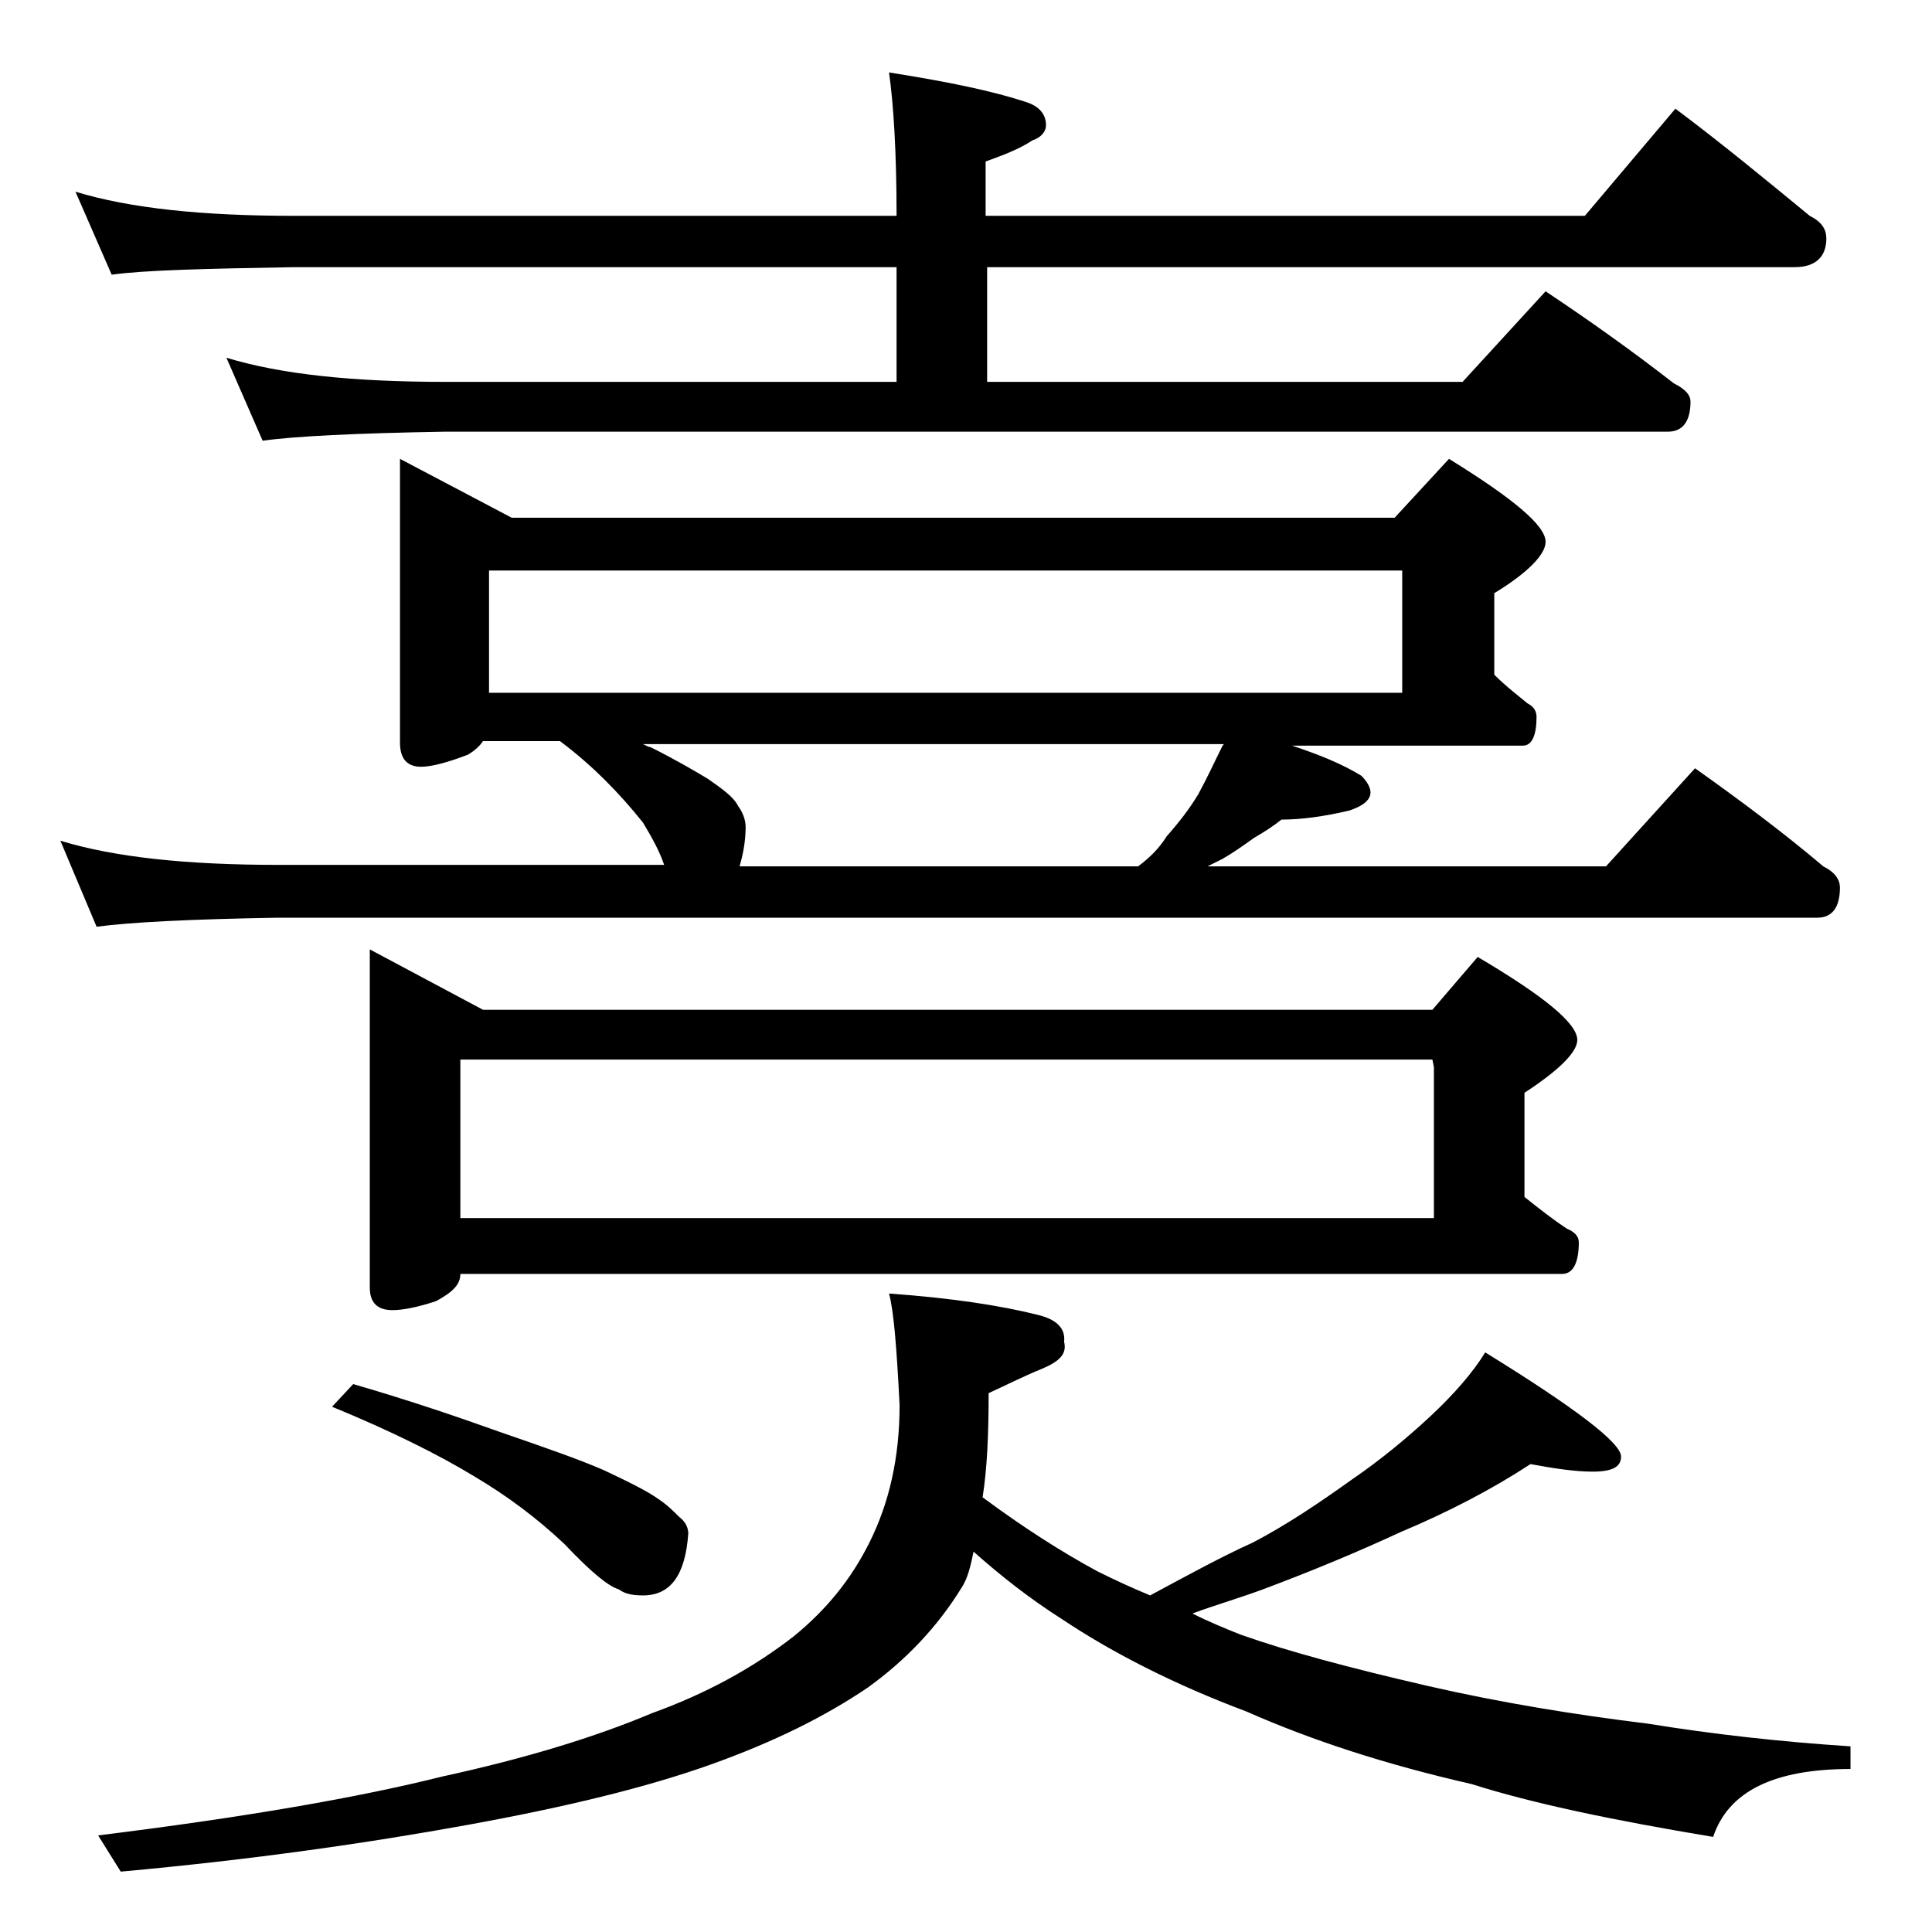 <?xml version="1.0" encoding="utf-8"?>
<!-- Generator: Adobe Illustrator 18.0.0, SVG Export Plug-In . SVG Version: 6.00 Build 0)  -->
<!DOCTYPE svg PUBLIC "-//W3C//DTD SVG 1.1//EN" "http://www.w3.org/Graphics/SVG/1.1/DTD/svg11.dtd">
<svg version="1.1" id="Layer_1" xmlns="http://www.w3.org/2000/svg" xmlns:xlink="http://www.w3.org/1999/xlink" x="0px" y="0px"
	 viewBox="0 0 128 128" enable-background="new 0 0 128 128" xml:space="preserve">
<path d="M26.5,30.4l7.4,3.9h58.5l3.6-3.9c4.2,2.6,6.4,4.4,6.4,5.5c0,0.8-1.1,2-3.4,3.4v5.4c0.8,0.8,1.6,1.4,2.2,1.9
	c0.4,0.2,0.6,0.5,0.6,0.9c0,1.2-0.3,1.9-0.9,1.9H85.6c1.8,0.6,3.3,1.2,4.6,2c0.4,0.4,0.6,0.8,0.6,1.1c0,0.5-0.5,0.9-1.4,1.2
	c-1.7,0.4-3.2,0.6-4.5,0.6c-0.5,0.4-1.1,0.8-1.8,1.2c-0.7,0.5-1.4,1-2.1,1.4c-0.4,0.2-0.8,0.4-1,0.5h26.4l5.9-6.5
	c3.1,2.2,5.9,4.3,8.5,6.5c0.8,0.4,1.1,0.9,1.1,1.4c0,1.3-0.5,2-1.5,2H18.4c-5.8,0.1-9.8,0.3-12,0.6L4,55.7c3.6,1.1,8.4,1.6,14.4,1.6
	H44c-0.3-0.9-0.8-1.8-1.4-2.8c-0.8-1-1.6-1.9-2.5-2.8c-0.8-0.8-1.8-1.7-3-2.6H32c-0.2,0.3-0.5,0.6-1,0.9c-1.3,0.5-2.4,0.8-3.1,0.8
	c-0.9,0-1.4-0.5-1.4-1.6V30.4z M5,12.7c3.6,1.1,8.4,1.6,14.5,1.6h39.9c0-4.2-0.2-7.4-0.5-9.5c3.8,0.6,6.8,1.2,9.2,2
	c0.8,0.3,1.2,0.8,1.2,1.5c0,0.4-0.3,0.8-0.9,1c-0.9,0.6-2,1-3.1,1.4v3.6H105l6-7.1c3.2,2.4,6.1,4.8,8.9,7.1c0.8,0.4,1.1,0.9,1.1,1.5
	c0,1.2-0.7,1.9-2.1,1.9H65.4v7.6h31.5l5.5-6c3,2,5.8,4,8.5,6.1c0.8,0.4,1.1,0.8,1.1,1.2c0,1.3-0.5,2-1.5,2h-81
	c-5.9,0.1-10,0.3-12.1,0.6L15,23.7c3.6,1.1,8.4,1.6,14.5,1.6h29.9v-7.6H19.5c-5.9,0.1-10,0.2-12.1,0.5L5,12.7z M58.9,85.7
	c4.2,0.3,7.4,0.8,9.8,1.4c1.3,0.3,1.9,0.9,1.8,1.8c0.2,0.8-0.3,1.3-1.5,1.8c-1,0.4-2.2,1-3.5,1.6c0,2.7-0.1,5-0.4,6.9
	c2.7,2,5.2,3.6,7.6,4.9c1.2,0.6,2.3,1.1,3.5,1.6c2.6-1.4,4.8-2.6,6.8-3.5c2.3-1.2,4.5-2.7,6.6-4.2c1.9-1.3,3.7-2.8,5.2-4.2
	c1.6-1.5,2.8-2.9,3.6-4.2c6,3.7,9,6,9,6.9c0,0.7-0.6,1-1.9,1c-1.1,0-2.5-0.2-4.1-0.5c-2.6,1.7-5.5,3.2-8.6,4.5
	c-2.8,1.3-5.7,2.5-8.6,3.6c-1.8,0.7-3.6,1.2-5.2,1.8c1.2,0.6,2.2,1,3.2,1.4c3.1,1.1,7.2,2.2,12.4,3.4c4.8,1.1,9.7,1.9,14.6,2.5
	c4.3,0.7,8.8,1.2,13.4,1.5v1.5c-5.1,0-8.1,1.5-9.1,4.5c-6.6-1.1-11.9-2.2-16-3.5c-5.7-1.3-10.6-2.9-14.9-4.8
	c-4.8-1.8-8.9-3.9-12.2-6.1c-2.2-1.4-4.1-2.9-5.9-4.5c-0.2,1-0.4,1.8-0.8,2.4c-1.6,2.6-3.7,4.8-6.2,6.6c-2.8,1.9-6.2,3.6-10.4,5.1
	c-4.2,1.5-9.5,2.8-16.1,4c-6.6,1.2-14.2,2.3-23,3.1l-1.5-2.4c9.7-1.2,17.2-2.5,22.8-3.9c5.5-1.2,10.1-2.6,13.9-4.2
	c3.6-1.3,6.7-3,9.4-5.1c2.2-1.8,3.8-3.8,5-6.2c1.3-2.6,2-5.6,2-9.1C59.4,89.1,59.2,86.8,58.9,85.7z M23.4,91.7
	c3.8,1.1,7,2.2,9.8,3.2c2.9,1,5.2,1.8,6.8,2.5c1.7,0.8,2.9,1.4,3.6,1.9c0.6,0.4,1,0.8,1.4,1.2c0.4,0.3,0.6,0.7,0.6,1.1
	c-0.2,2.8-1.2,4.1-3,4.1c-0.7,0-1.2-0.1-1.6-0.4c-0.7-0.2-1.9-1.2-3.6-3c-1.8-1.7-3.8-3.2-6-4.5c-2.3-1.4-5.5-3-9.4-4.6L23.4,91.7z
	 M24.5,62.9l7.5,4h62.9l3-3.5c4.4,2.6,6.6,4.4,6.6,5.5c0,0.8-1.2,2-3.5,3.5v6.9c1,0.8,1.9,1.5,2.8,2.1c0.5,0.2,0.8,0.5,0.8,0.9
	c0,1.4-0.4,2.1-1.1,2.1H30.5c0,0.7-0.5,1.2-1.6,1.8c-1.2,0.4-2.2,0.6-2.9,0.6c-1,0-1.5-0.5-1.5-1.5V62.9z M30.5,80.7H95v-10
	l-0.1-0.5H30.5V80.7z M32.4,45.9h60.5v-8.1H32.4V45.9z M49,57.4h26.4c0.8-0.6,1.4-1.2,1.9-2c0.8-0.9,1.5-1.8,2.1-2.8
	c0.6-1.1,1.1-2.2,1.6-3.2c0.1-0.1,0.1-0.1,0-0.1H42.6c0.2,0.1,0.4,0.2,0.5,0.2c1.6,0.8,2.8,1.5,3.8,2.1c1,0.7,1.7,1.2,2,1.8
	c0.3,0.4,0.5,0.9,0.5,1.4C49.4,55.8,49.2,56.7,49,57.4z"/>
</svg>
